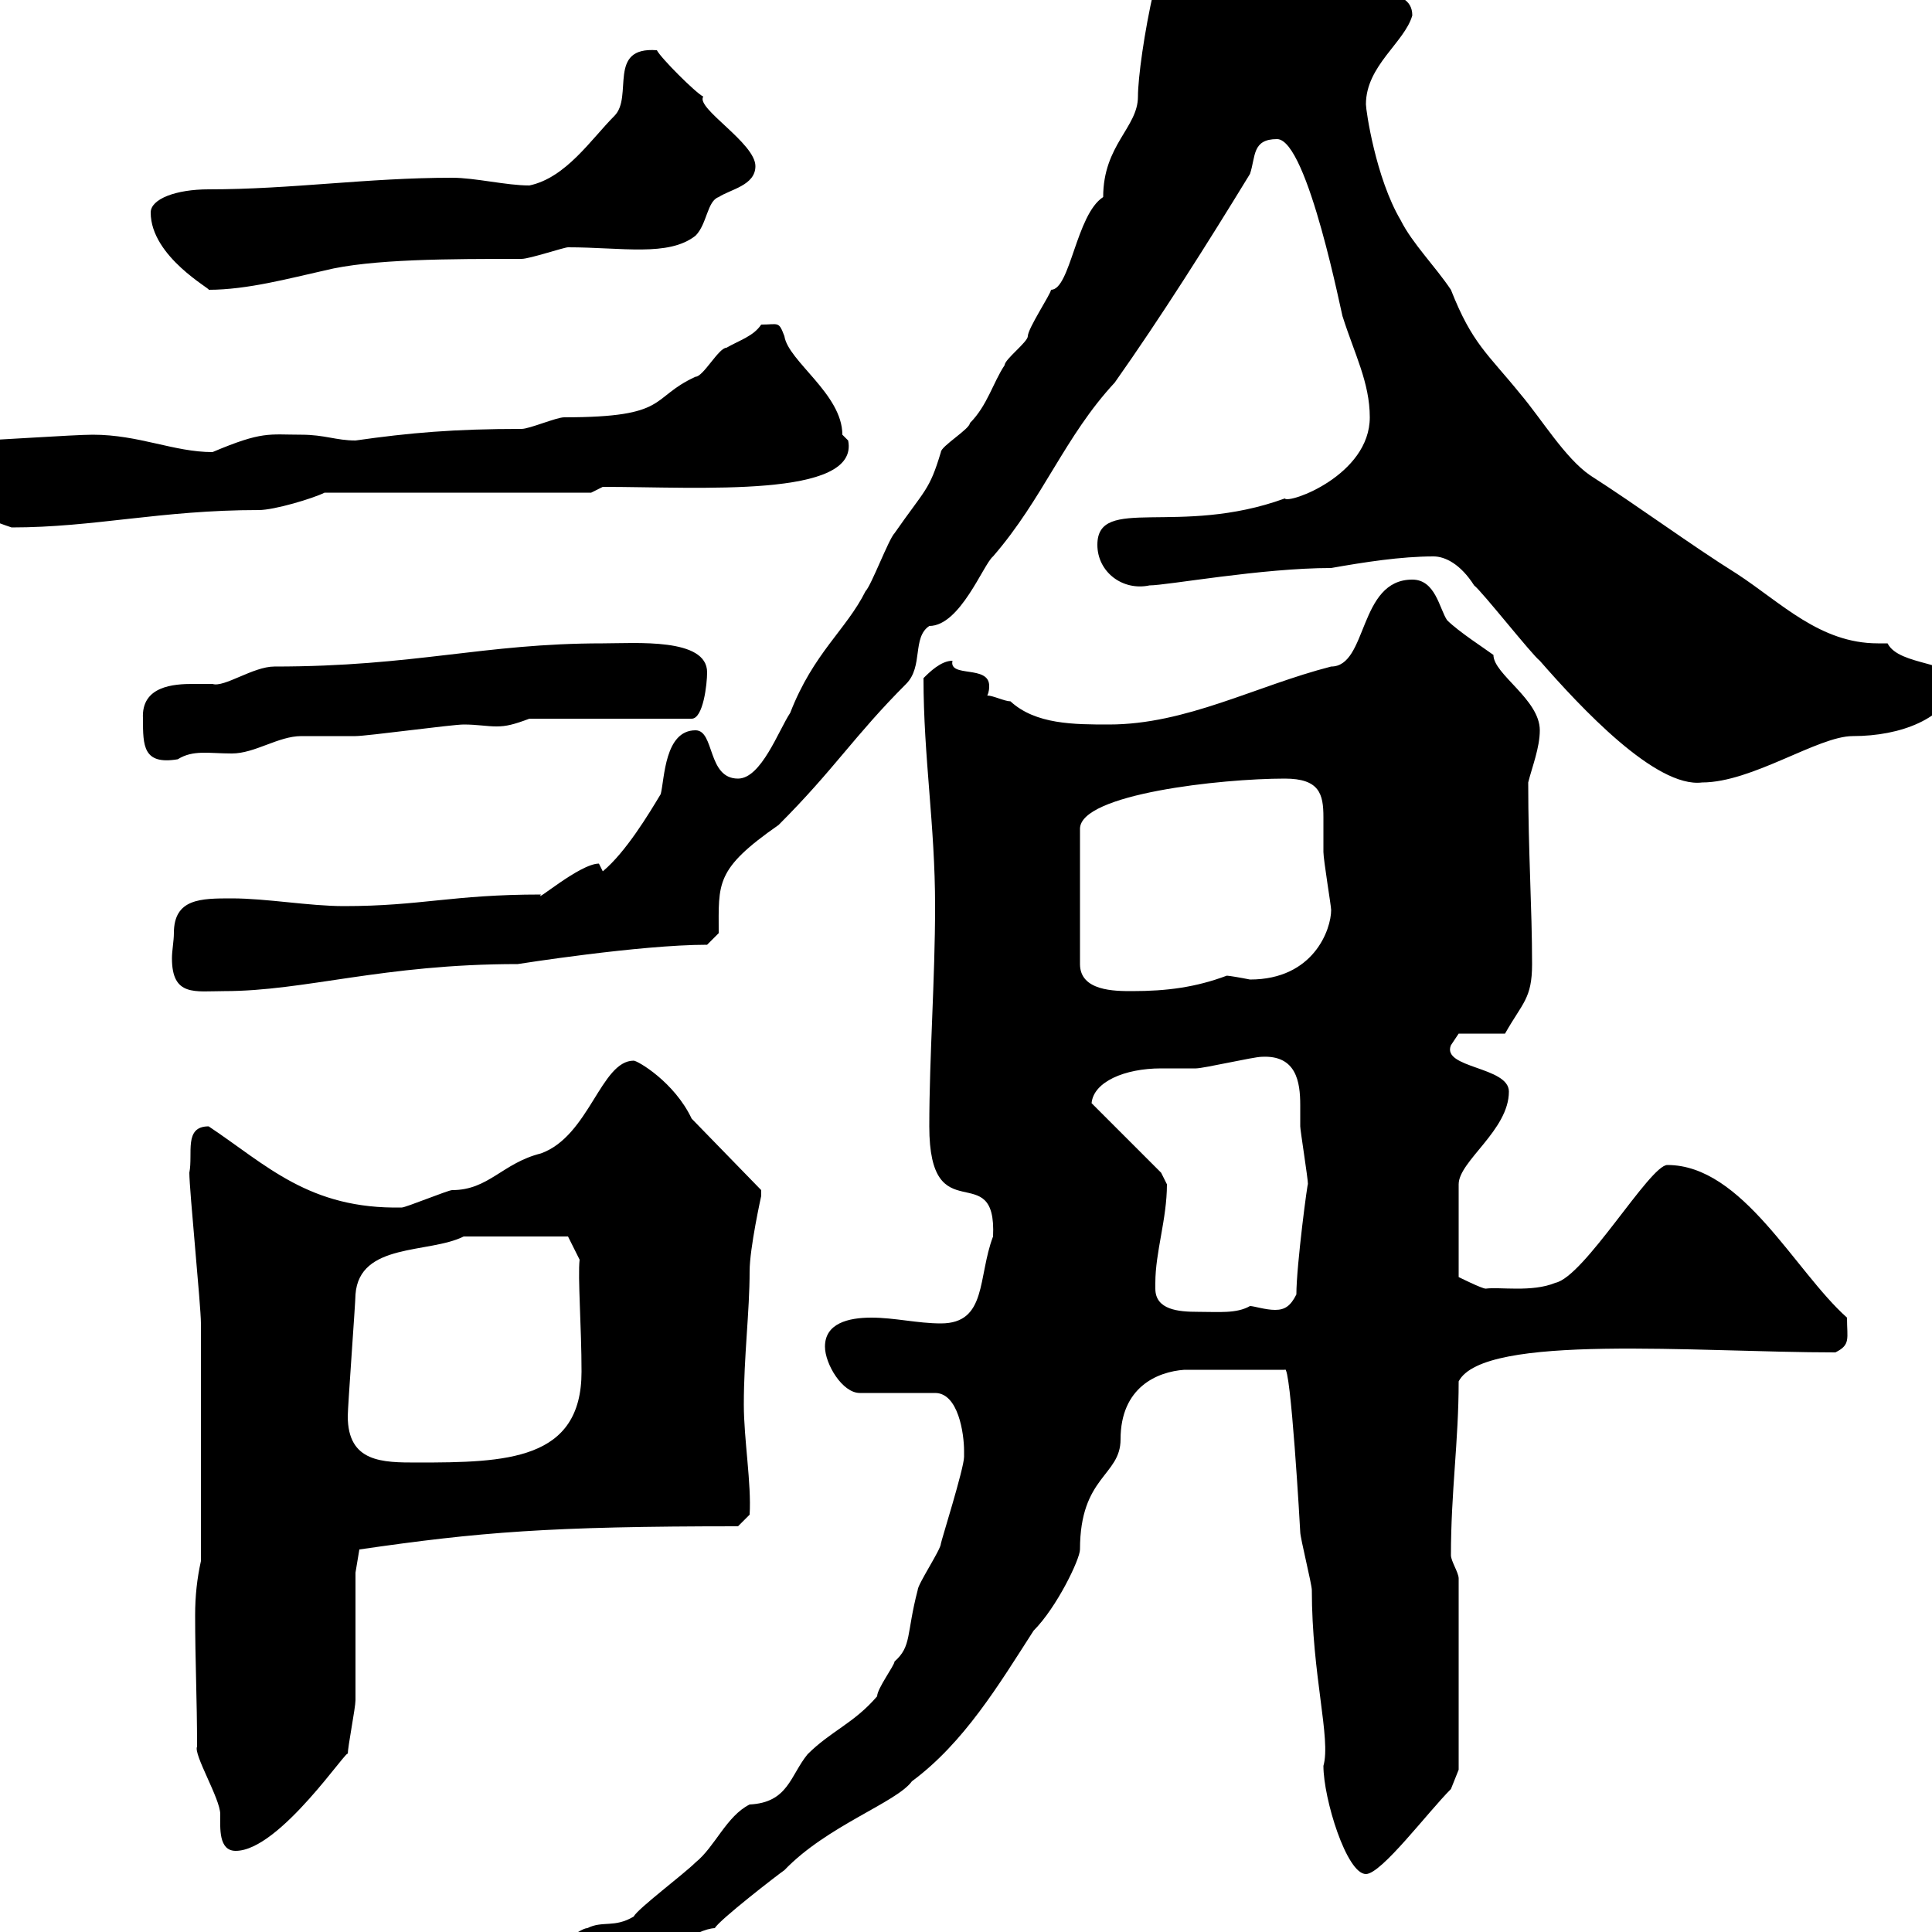 <svg xmlns="http://www.w3.org/2000/svg" xmlns:xlink="http://www.w3.org/1999/xlink" width="300" height="300"><path d="M73.80 310.80C73.80 313.80 79.20 313.80 80.40 313.80C93 313.80 105 299.70 111 299.40C111.60 298.20 120.90 291 121.80 290.40C128.40 283.50 139.20 279.90 141.60 276.60C149.70 270.60 155.10 261.60 160.50 253.20C164.10 249.60 167.70 242.10 167.70 240.60C167.70 229.20 174 229.20 174 223.50C174 215.40 179.70 213 183.90 212.70L199.50 212.70C200.40 211.50 201.90 237.60 201.90 237.90C201.90 238.80 203.70 246 203.70 246.90C203.70 260.10 206.70 270 205.50 274.20C205.50 279.30 209.10 291 212.10 291C214.50 291 221.70 281.40 225.30 277.80L226.50 274.80L226.50 245.10C226.50 244.20 225.30 242.40 225.30 241.50C225.30 231.60 226.50 223.80 226.50 214.50C230.40 207 263.40 210 285 210C287.40 208.80 286.80 207.90 286.80 204.60C278.70 197.40 270.60 180.90 258.90 180.90C256.20 180.90 246 198.30 241.50 199.20C237.90 200.70 232.80 199.80 230.70 200.10C230.10 200.10 226.50 198.30 226.50 198.30L226.50 183.90C226.50 180.30 234.30 175.50 234.30 169.50C234.30 165.60 223.80 165.90 225.30 162.30C225.30 162.30 226.50 160.50 226.50 160.50L233.70 160.50C236.40 155.70 237.90 155.10 237.90 149.70C237.90 141 237.30 132.30 237.30 121.50C237.90 119.10 239.10 116.10 239.10 113.40C239.10 108.60 231.90 104.70 231.90 101.70C230.70 100.80 226.50 98.10 224.70 96.30C223.50 94.50 222.90 90 219.30 90C210.90 90 212.40 103.50 206.70 103.50C195 106.50 184.20 112.50 172.20 112.50C166.80 112.50 160.80 112.50 156.90 108.90C156 108.90 154.20 108 153.30 108C153.60 107.40 153.60 106.80 153.60 106.50C153.60 103.20 147.30 105.30 147.90 102.60C146.10 102.60 144.30 104.40 143.40 105.30C143.40 117.60 145.20 128.10 145.20 140.70C145.20 152.10 144.30 164.10 144.30 174.90C144.30 191.70 154.80 179.40 154.20 192C151.80 198.30 153.30 205.50 146.10 205.50C142.50 205.50 138.90 204.60 135.30 204.60C131.70 204.60 128.10 205.50 128.10 209.10C128.10 211.80 130.80 216.30 133.50 216.30L145.20 216.30C148.80 216.30 149.70 222.60 149.70 225.30C149.70 225.30 149.70 226.20 149.70 226.20C149.70 228 146.10 239.40 146.10 239.70C146.10 240.60 142.50 246 142.50 246.90C140.70 253.80 141.60 255.60 138.90 258C138.90 258.60 136.20 262.20 136.20 263.40C132.60 267.60 129 268.80 125.40 272.40C122.70 275.70 122.40 279.90 116.40 280.20C112.80 282 111 286.80 108 289.20C106.20 291 99 296.40 98.40 297.60C95.40 299.40 93.60 298.20 91.20 299.40C90 299.40 85.80 303 84.60 303C82.20 304.80 73.80 305.40 73.80 310.80ZM30.60 271.20C30 272.40 34.20 279.30 34.20 281.70C34.20 283.80 33.90 287.40 36.60 287.40C43.50 287.40 54.30 270.90 54 272.40C54 271.20 55.20 265.20 55.20 264C55.20 261.60 55.20 246.90 55.20 244.20L55.80 240.60C74.40 237.90 85.20 237 114.60 237L116.40 235.20C116.70 230.40 115.50 223.50 115.50 218.10C115.50 210.60 116.40 203.70 116.40 197.40C116.40 193.80 118.20 185.70 118.20 185.70C118.20 185.70 118.20 184.80 118.20 184.80L107.40 173.70C104.70 168 99 164.70 98.40 164.70C93.30 164.70 91.50 176.40 84 179.10C78 180.60 75.90 184.80 70.20 184.80C69.60 184.80 63 187.50 62.40 187.50C48 187.80 41.40 180.90 32.40 174.90C28.50 174.90 30 179.10 29.40 182.10C29.40 184.80 31.20 202.80 31.20 205.50C31.20 213.60 31.20 229.80 31.20 242.40C30.60 245.10 30.30 247.80 30.30 250.80C30.30 258 30.60 263.70 30.60 271.20ZM54 219.90C54 218.40 55.20 202.20 55.20 201C55.80 192.90 66.60 194.70 72 192L88.20 192L90 195.60C89.70 198.30 90.30 206.10 90.30 213C90.30 226.80 78.60 227.10 64.80 227.10C59.40 227.10 54 227.10 54 219.90ZM179.40 200.10C179.40 200.10 179.40 199.20 179.40 199.20C179.40 194.40 181.20 189.30 181.20 183.90C181.20 183.90 180.30 182.10 180.30 182.10L169.50 171.30C169.80 168 174.60 165.90 180.30 165.90C182.40 165.90 184.20 165.90 185.70 165.90C186.90 165.90 194.70 164.10 195.90 164.10C201.30 163.80 201.90 168 201.90 171.60C201.90 172.80 201.90 174 201.90 174.90C201.90 175.50 203.10 183 203.10 183.90C203.10 183 201.30 196.50 201.30 201C200.40 202.80 199.50 203.40 198 203.40C196.50 203.40 194.70 202.80 194.10 202.80C192 204 189.30 203.70 186 203.70C183 203.70 179.40 203.40 179.40 200.10ZM27 144.90C27 146.10 26.70 147.60 26.70 148.80C26.70 154.80 30.30 153.90 34.80 153.90C47.40 153.90 59.40 149.70 80.40 149.70C80.40 149.70 99.30 146.70 109.80 146.70L111.60 144.90C111.60 137.10 111 135 120.90 128.10C129.60 119.40 132.60 114.30 140.70 106.20C143.40 103.50 141.60 99 144.30 97.20C149.10 97.20 152.70 87.60 154.20 86.40C162 77.40 165.30 67.80 173.10 59.40C180.30 49.20 187.50 37.80 194.10 27C195 24.30 194.40 21.60 198.30 21.60C203.10 21.60 208.50 49.80 208.50 49.20C210.30 54.90 212.70 59.40 212.70 64.80C212.70 73.80 200.10 78.30 199.50 77.40C183 83.40 170.40 76.80 170.40 84.60C170.40 88.80 174.30 91.80 178.50 90.90C181.20 90.90 195.90 88.20 206.70 88.20C211.80 87.30 217.50 86.40 222.60 86.40C224.40 86.40 226.80 87.60 228.90 90.90C230.10 91.80 237.90 101.70 239.10 102.60C245.40 109.80 257.10 122.40 264.30 121.50C272.10 121.50 282.30 114.30 287.70 114.30C295.20 114.30 302.10 111.60 303.90 106.20C303.90 102.60 294.90 103.50 293.10 99.90C292.80 99.90 291.90 99.90 291.60 99.90C282.60 99.90 276.60 93.60 269.70 89.10C262.50 84.60 254.40 78.60 246.90 73.80C243 71.10 239.40 65.10 236.10 61.20C231 54.90 228.60 53.40 225.30 45C222.90 41.40 219.30 37.80 217.50 34.20C213.60 27.60 212.10 17.10 212.10 16.20C212.10 10.20 218.10 6.60 219.30 2.40C219.30-2.70 210.60 0 209.10-3.60C204-5.40 202.80-4.50 196.50-8.40C194.40-8.10 186.60-10.20 186.60-11.40C186.60-11.70 186.60-12.30 186.60-12.60C186.60-13.50 186-13.80 184.80-13.80C180.60-13.80 176.70 9.30 176.70 15C176.70 19.80 171.30 22.50 171.30 30.60C167.10 33.30 166.20 45 163.20 45C163.20 45.60 159.60 51 159.60 52.20C159.60 53.10 156 55.80 156 56.70C154.20 59.40 153.30 63 150.60 65.70C150.60 66.60 146.10 69.30 146.10 70.20C144.30 76.20 143.70 75.90 138.90 82.80C138 83.70 135.30 90.90 134.40 91.80C131.40 97.80 126.30 101.40 122.70 110.70C120.90 113.40 118.20 120.90 114.60 120.90C109.80 120.90 111 113.40 108 113.40C103.20 113.40 103.20 120.90 102.60 123.30C100.80 126.30 97.20 132.30 93.60 135.30C93.60 135.30 93 134.10 93 134.10C90 134.10 82.80 140.40 84 138.90C70.20 138.90 65.40 140.70 53.40 140.70C48 140.70 41.40 139.50 36 139.50C31.20 139.50 27 139.50 27 144.90ZM199.50 120.90C204.90 120.90 205.50 123.30 205.50 126.90C205.50 128.70 205.50 130.50 205.50 132.30C205.50 133.50 206.70 140.70 206.70 141.30C206.70 144.30 204 152.10 194.10 152.10C192.60 151.80 190.80 151.50 190.50 151.50C185.70 153.30 181.20 153.90 175.80 153.90C173.10 153.90 167.70 153.90 167.70 149.70L167.70 128.70C167.70 123.30 189.60 120.90 199.50 120.90ZM22.20 111.60C22.20 115.80 22.20 118.80 27.60 117.90C30 116.40 32.40 117 36 117C39.60 117 43.20 114.30 46.80 114.30C48 114.30 54 114.30 55.20 114.30C57 114.30 70.20 112.50 72 112.50C74.10 112.50 75.60 112.80 77.10 112.80C78.60 112.80 79.80 112.50 82.20 111.60L107.40 111.60C109.20 111.60 109.80 106.20 109.80 104.40C109.80 99 98.70 99.90 93.60 99.90C75 99.90 64.50 103.50 42.60 103.50C39.30 103.50 34.80 106.80 33 106.20C32.10 106.20 30.90 106.20 30 106.20C27 106.20 21.90 106.50 22.20 111.60ZM-4.80 73.80C-4.80 79.20-3.60 80.10 1.80 81.90C14.70 81.90 24.90 79.20 40.20 79.20C42.60 79.20 48.60 77.40 50.40 76.50L91.80 76.50L93.60 75.60C108.60 75.60 133.50 77.40 131.70 68.40C131.70 68.40 130.80 67.50 130.80 67.50C130.80 61.20 122.40 56.10 121.80 52.20C120.90 49.80 120.90 50.40 118.20 50.40C117 52.20 114.90 52.80 112.80 54C111.60 54 109.20 58.50 108 58.50C100.80 61.80 104.10 64.80 87.60 64.80C86.40 64.80 82.20 66.60 81 66.60C70.50 66.60 63.60 67.20 55.20 68.40C52.20 68.40 50.40 67.50 46.80 67.50C41.70 67.50 40.80 66.90 33 70.20C27 70.20 21.60 67.50 14.40 67.50C11.40 67.50-1.20 68.40-3.60 68.40C-4.80 69-5.10 70.20-5.10 71.10C-5.10 72-4.80 72.90-4.80 73.80ZM23.40 33C23.40 39.90 33 45 32.40 45C38.40 45 45 43.20 50.40 42C57.60 40.20 69.90 40.20 81 40.20C82.20 40.20 87.60 38.40 88.20 38.40C96.60 38.40 103.80 39.90 108 36.60C109.80 34.80 109.80 31.20 111.60 30.60C113.40 29.40 117.30 28.80 117.30 25.80C117.30 22.20 108 16.80 109.20 15C108 14.40 102.60 9 102 7.80C94.20 7.20 98.40 15 95.40 18C91.80 21.60 87.90 27.60 82.20 28.80C78.60 28.80 73.80 27.60 70.20 27.60C57 27.60 45.30 29.40 32.40 29.40C27.30 29.40 23.40 30.90 23.40 33Z"/></svg>